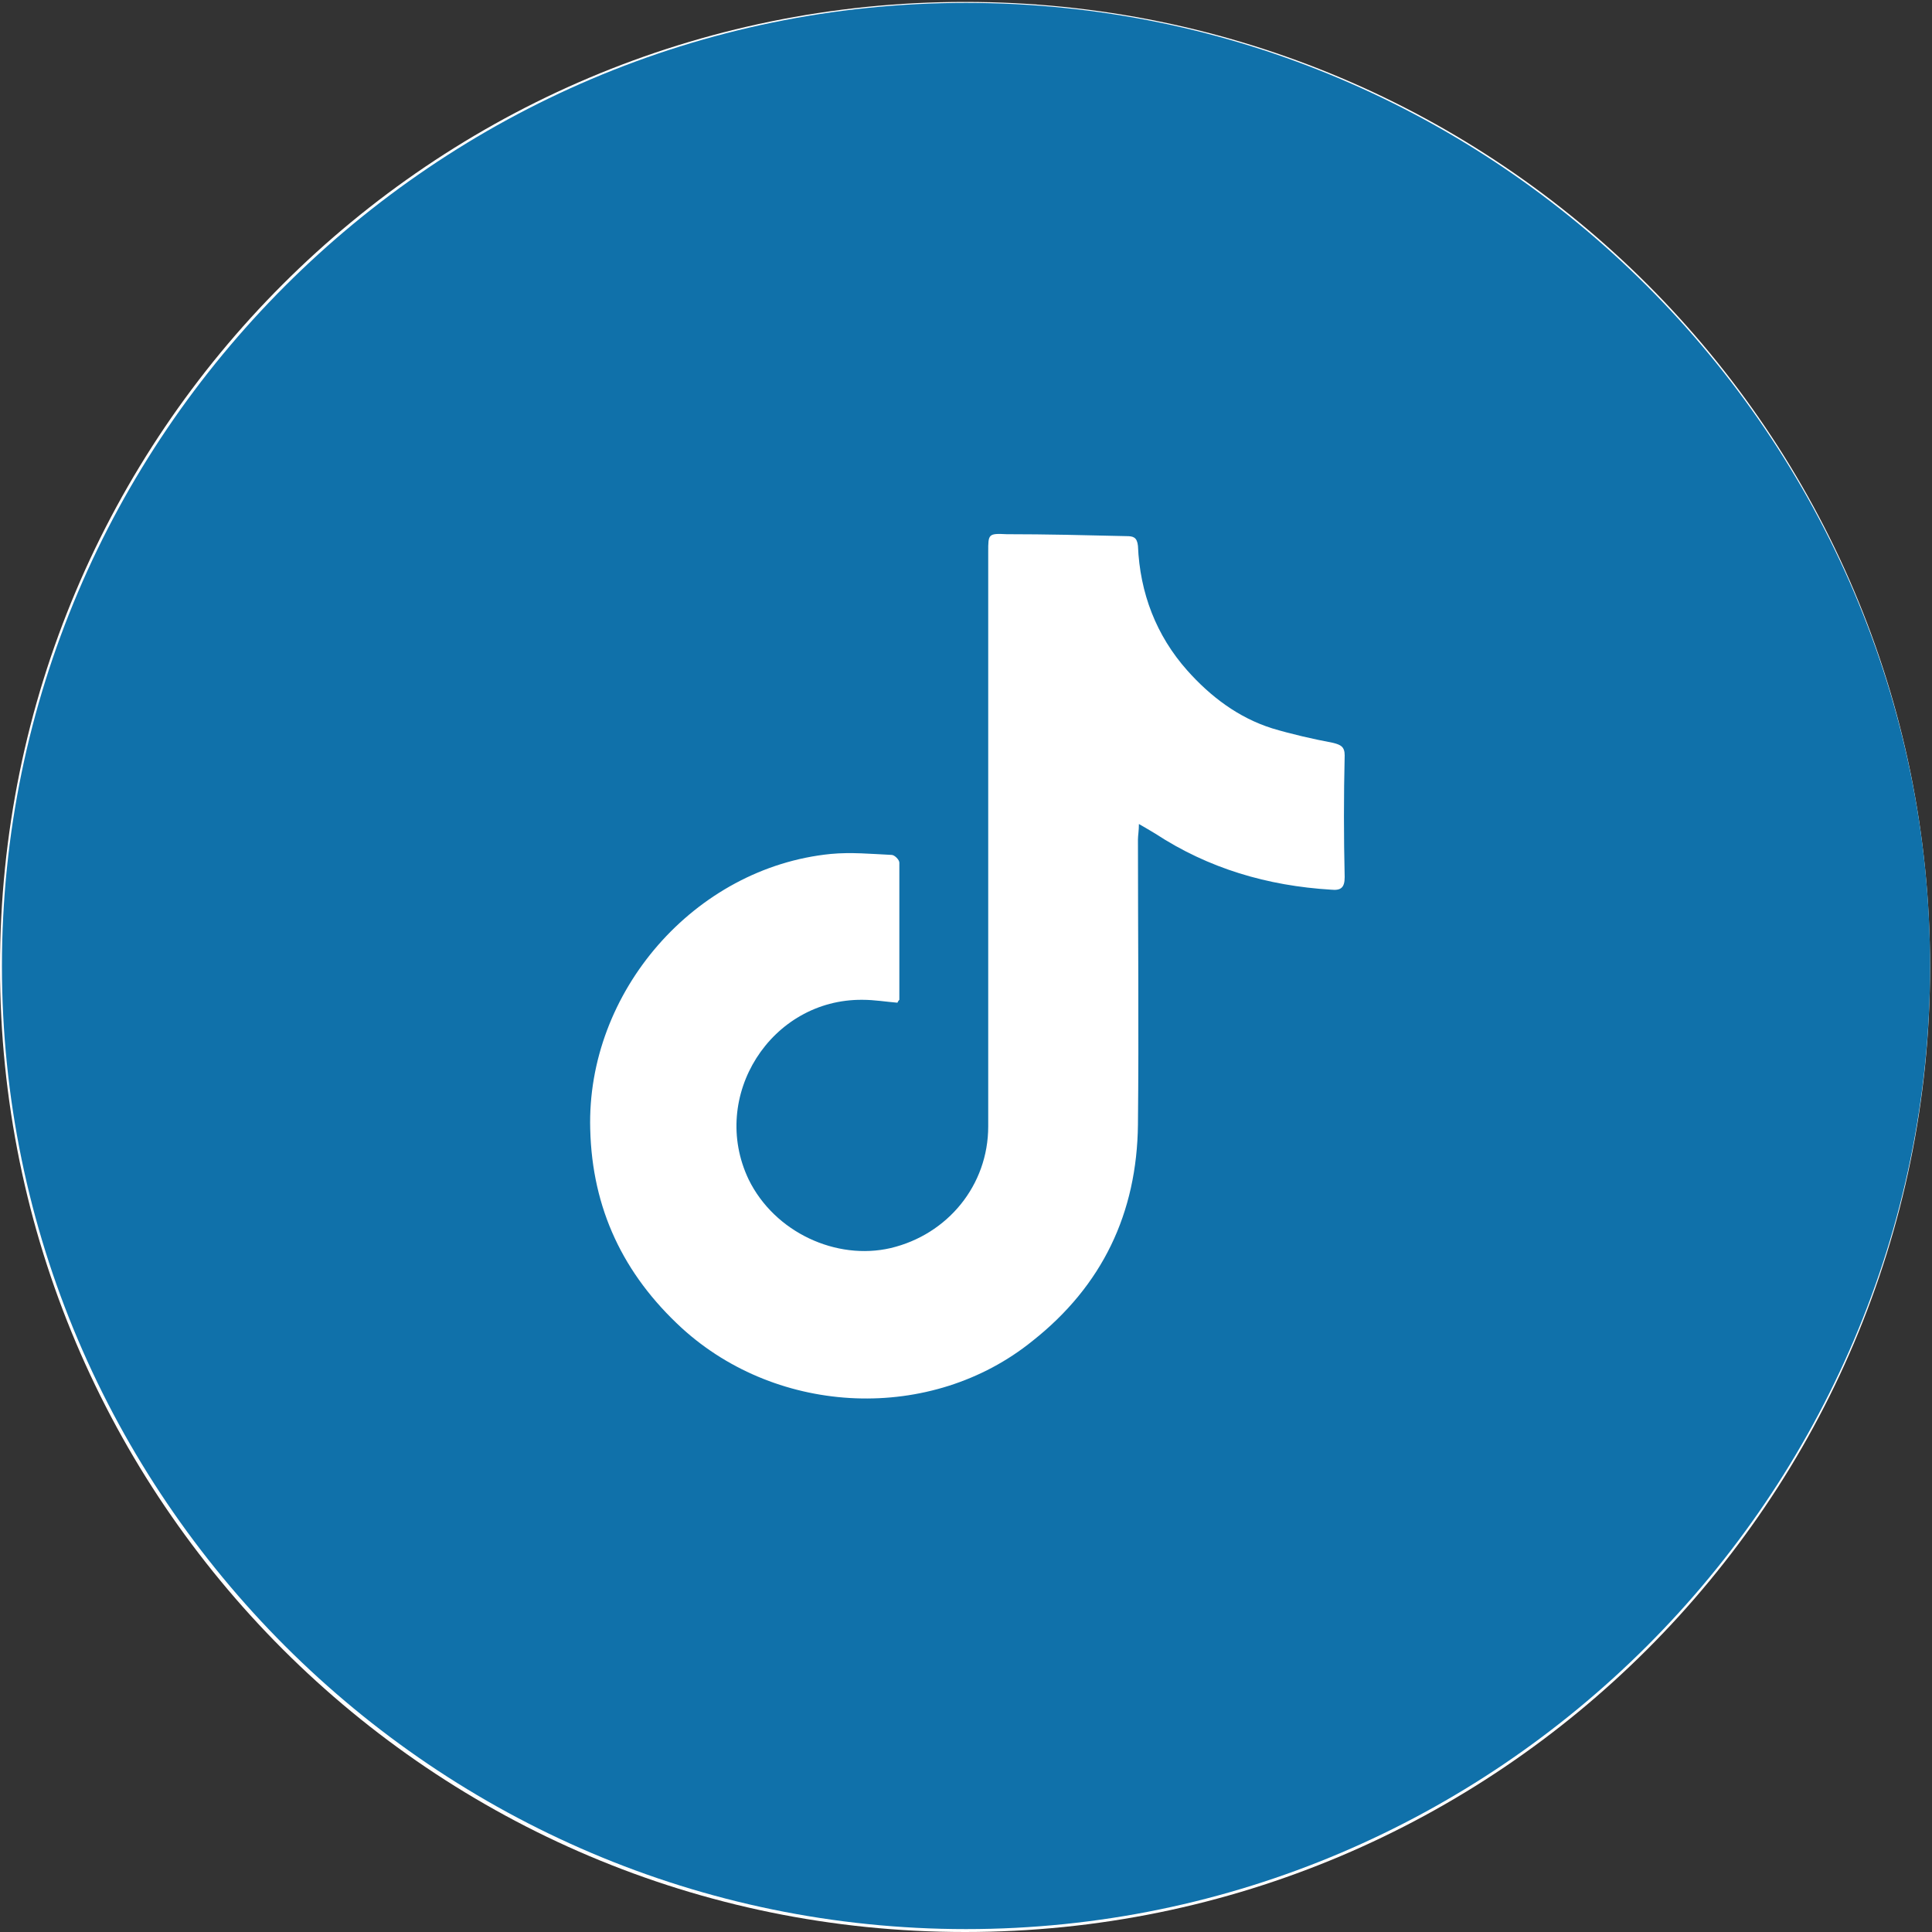 <?xml version="1.0" encoding="utf-8"?>
<!-- Generator: Adobe Illustrator 24.2.1, SVG Export Plug-In . SVG Version: 6.00 Build 0)  -->
<svg version="1.1" id="图层_1" xmlns="http://www.w3.org/2000/svg" xmlns:xlink="http://www.w3.org/1999/xlink" x="0px" y="0px"
	 viewBox="0 0 200 200" style="enable-background:new 0 0 200 200;" xml:space="preserve">
<rect x="0" y="0" width="200" height="200" fill="#333333" stroke="none"/>
<style type="text/css">
	.st0{fill:#FFFFFF;}
	.st1{fill:#1071AA;}
	.st2{display:none;fill:#FFFFFF;}
</style>
<path class="st0" d="M0,100.1C0,155.3,44.8,200,99.9,200s99.9-44.7,99.9-99.9S155.1,0.2,99.9,0.2S0,44.9,0,100.1z"/>
<path class="st1" d="M100,0.3c54.9,0,99.8,44.9,99.8,99.7s-44.9,99.7-99.8,99.7S0.2,154.8,0.2,100C0.2,45.2,45.1,0.3,100,0.3z"/>
<path class="st2" d="M61.6,84.7H80v59.8H61.6L61.6,84.7L61.6,84.7z M70.6,55.3c4.5,0,8.5,2.5,10,6.5c2,4,1,8.5-2,12c-3,3.5-8,4-12,2
	c-4-2-6.5-5.5-6.5-10c0-3,1-5.5,3-7.5C65,56.3,68.1,55.3,70.6,55.3z M91.5,84.7h18v8c3.5-6,10.5-10,17.5-9.5
	c19,0,22.5,12.5,22.5,28.4v32.9H131v-28.9c0-7,0-16-10-16s-11,7.5-11,15.5v29.9H91.5L91.5,84.7L91.5,84.7z"/>
<path class="st0" d="M92.9,103.8c-1.2-0.1-2.4-0.3-3.6-0.3c-9.5-0.1-15.9,10-11.8,18.6c2.7,5.5,9.1,8.4,14.7,7.1
	c5.9-1.4,10.1-6.5,10.1-12.6c0-19.8,0-39.7,0-59.5c0-1.8,0-1.9,1.9-1.8c4.1,0,8.2,0.1,12.4,0.2c0.7,0,1.1,0.1,1.2,1
	c0.2,4.9,1.9,9.3,5.1,12.9c2.4,2.7,5.3,4.9,8.8,6c2,0.6,4.2,1.1,6.3,1.5c0.8,0.2,1.2,0.4,1.2,1.3c-0.1,4.2-0.1,8.4,0,12.6
	c0,1.1-0.4,1.4-1.4,1.3c-6.6-0.4-12.7-2.2-18.2-5.8c-0.5-0.3-1-0.6-1.7-1c0,0.7-0.1,1.2-0.1,1.6c0,9.8,0.1,19.7,0,29.5
	c-0.1,9.2-3.7,16.7-10.9,22.4c-10.5,8.5-26.3,7.8-36.3-1.3c-6.1-5.6-9.3-12.4-9.5-20.6c-0.4-14.2,10.8-27.1,24.9-28.5
	c2.1-0.2,4.2,0,6.3,0.1c0.3,0,0.8,0.5,0.8,0.8c0,4.7,0,9.5,0,14.2C93,103.6,93,103.6,92.9,103.8z"/>
</svg>
